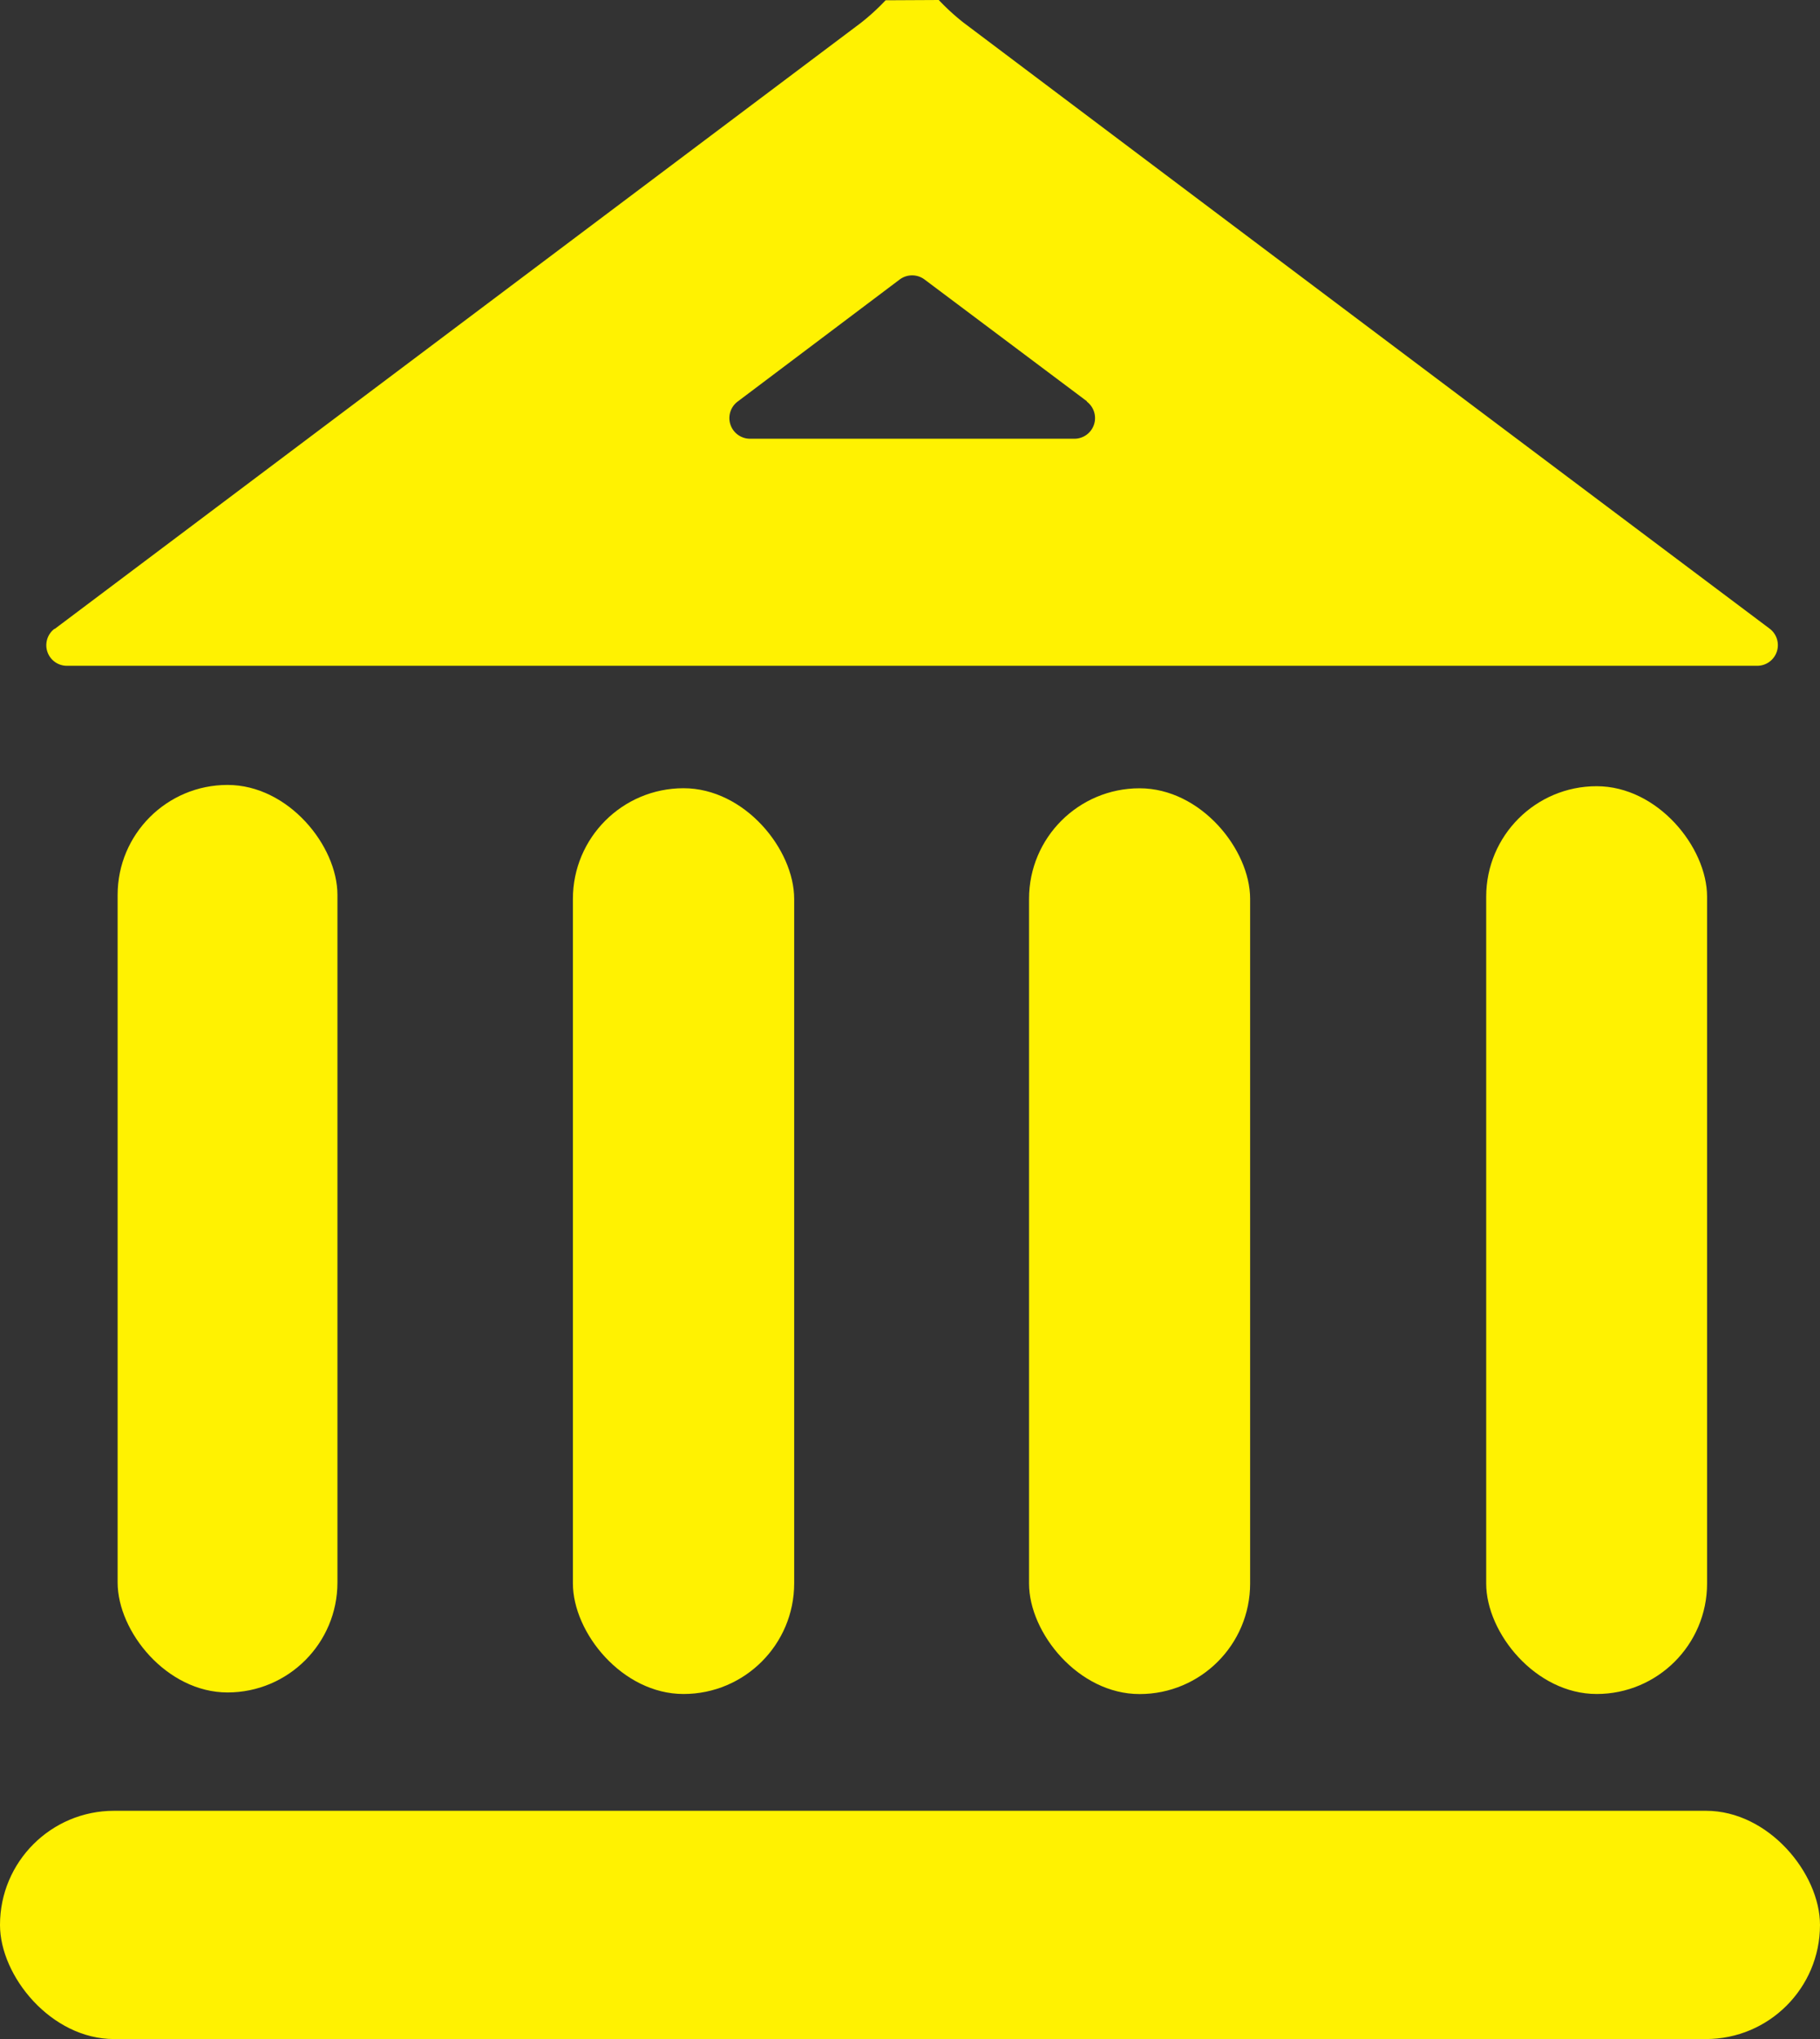 <svg xmlns="http://www.w3.org/2000/svg" width="27.076" height="30.325" viewBox="0 0 27.076 30.325">
  <rect x="0" y="0" width="27.076" height="30.325" fill="#333333" stroke="none"/>
  <g id="Group_113" data-name="Group 113" transform="translate(0 0)">
    <path id="Path_29" data-name="Path 29" d="M4162.6,95.736a3.384,3.384,0,0,0,.37.338q5.958,4.485,11.922,8.96l.073.055a.307.307,0,0,1-.188.549H4149.63a.306.306,0,0,1-.187-.549l.006,0q5.995-4.506,11.99-9.011a3.3,3.3,0,0,0,.37-.338Zm2.208,5.971-2.418-1.813a.309.309,0,0,0-.373,0l-2.41,1.815a.307.307,0,0,0,.185.552h4.833A.307.307,0,0,0,4164.8,101.707Z" transform="translate(-4148.634 -95.736)" fill="#fff201"/>
    <rect id="Rectangle_415" data-name="Rectangle 415" width="27.076" height="3.395" rx="1.697" transform="translate(0 26.931)" fill="#fff201"/>
    <rect id="Rectangle_416" data-name="Rectangle 416" width="3.27" height="13.497" rx="1.635" transform="translate(1.75 11.674)" fill="#fff201"/>
    <rect id="Rectangle_417" data-name="Rectangle 417" width="3.292" height="13.471" rx="1.646" transform="translate(8.523 11.723)" fill="#fff201"/>
    <rect id="Rectangle_418" data-name="Rectangle 418" width="3.289" height="13.471" rx="1.644" transform="translate(15.309 11.724)" fill="#fff201"/>
    <rect id="Rectangle_419" data-name="Rectangle 419" width="3.286" height="13.501" rx="1.643" transform="translate(22.11 11.693)" fill="#fff201"/>
  </g>
</svg>
